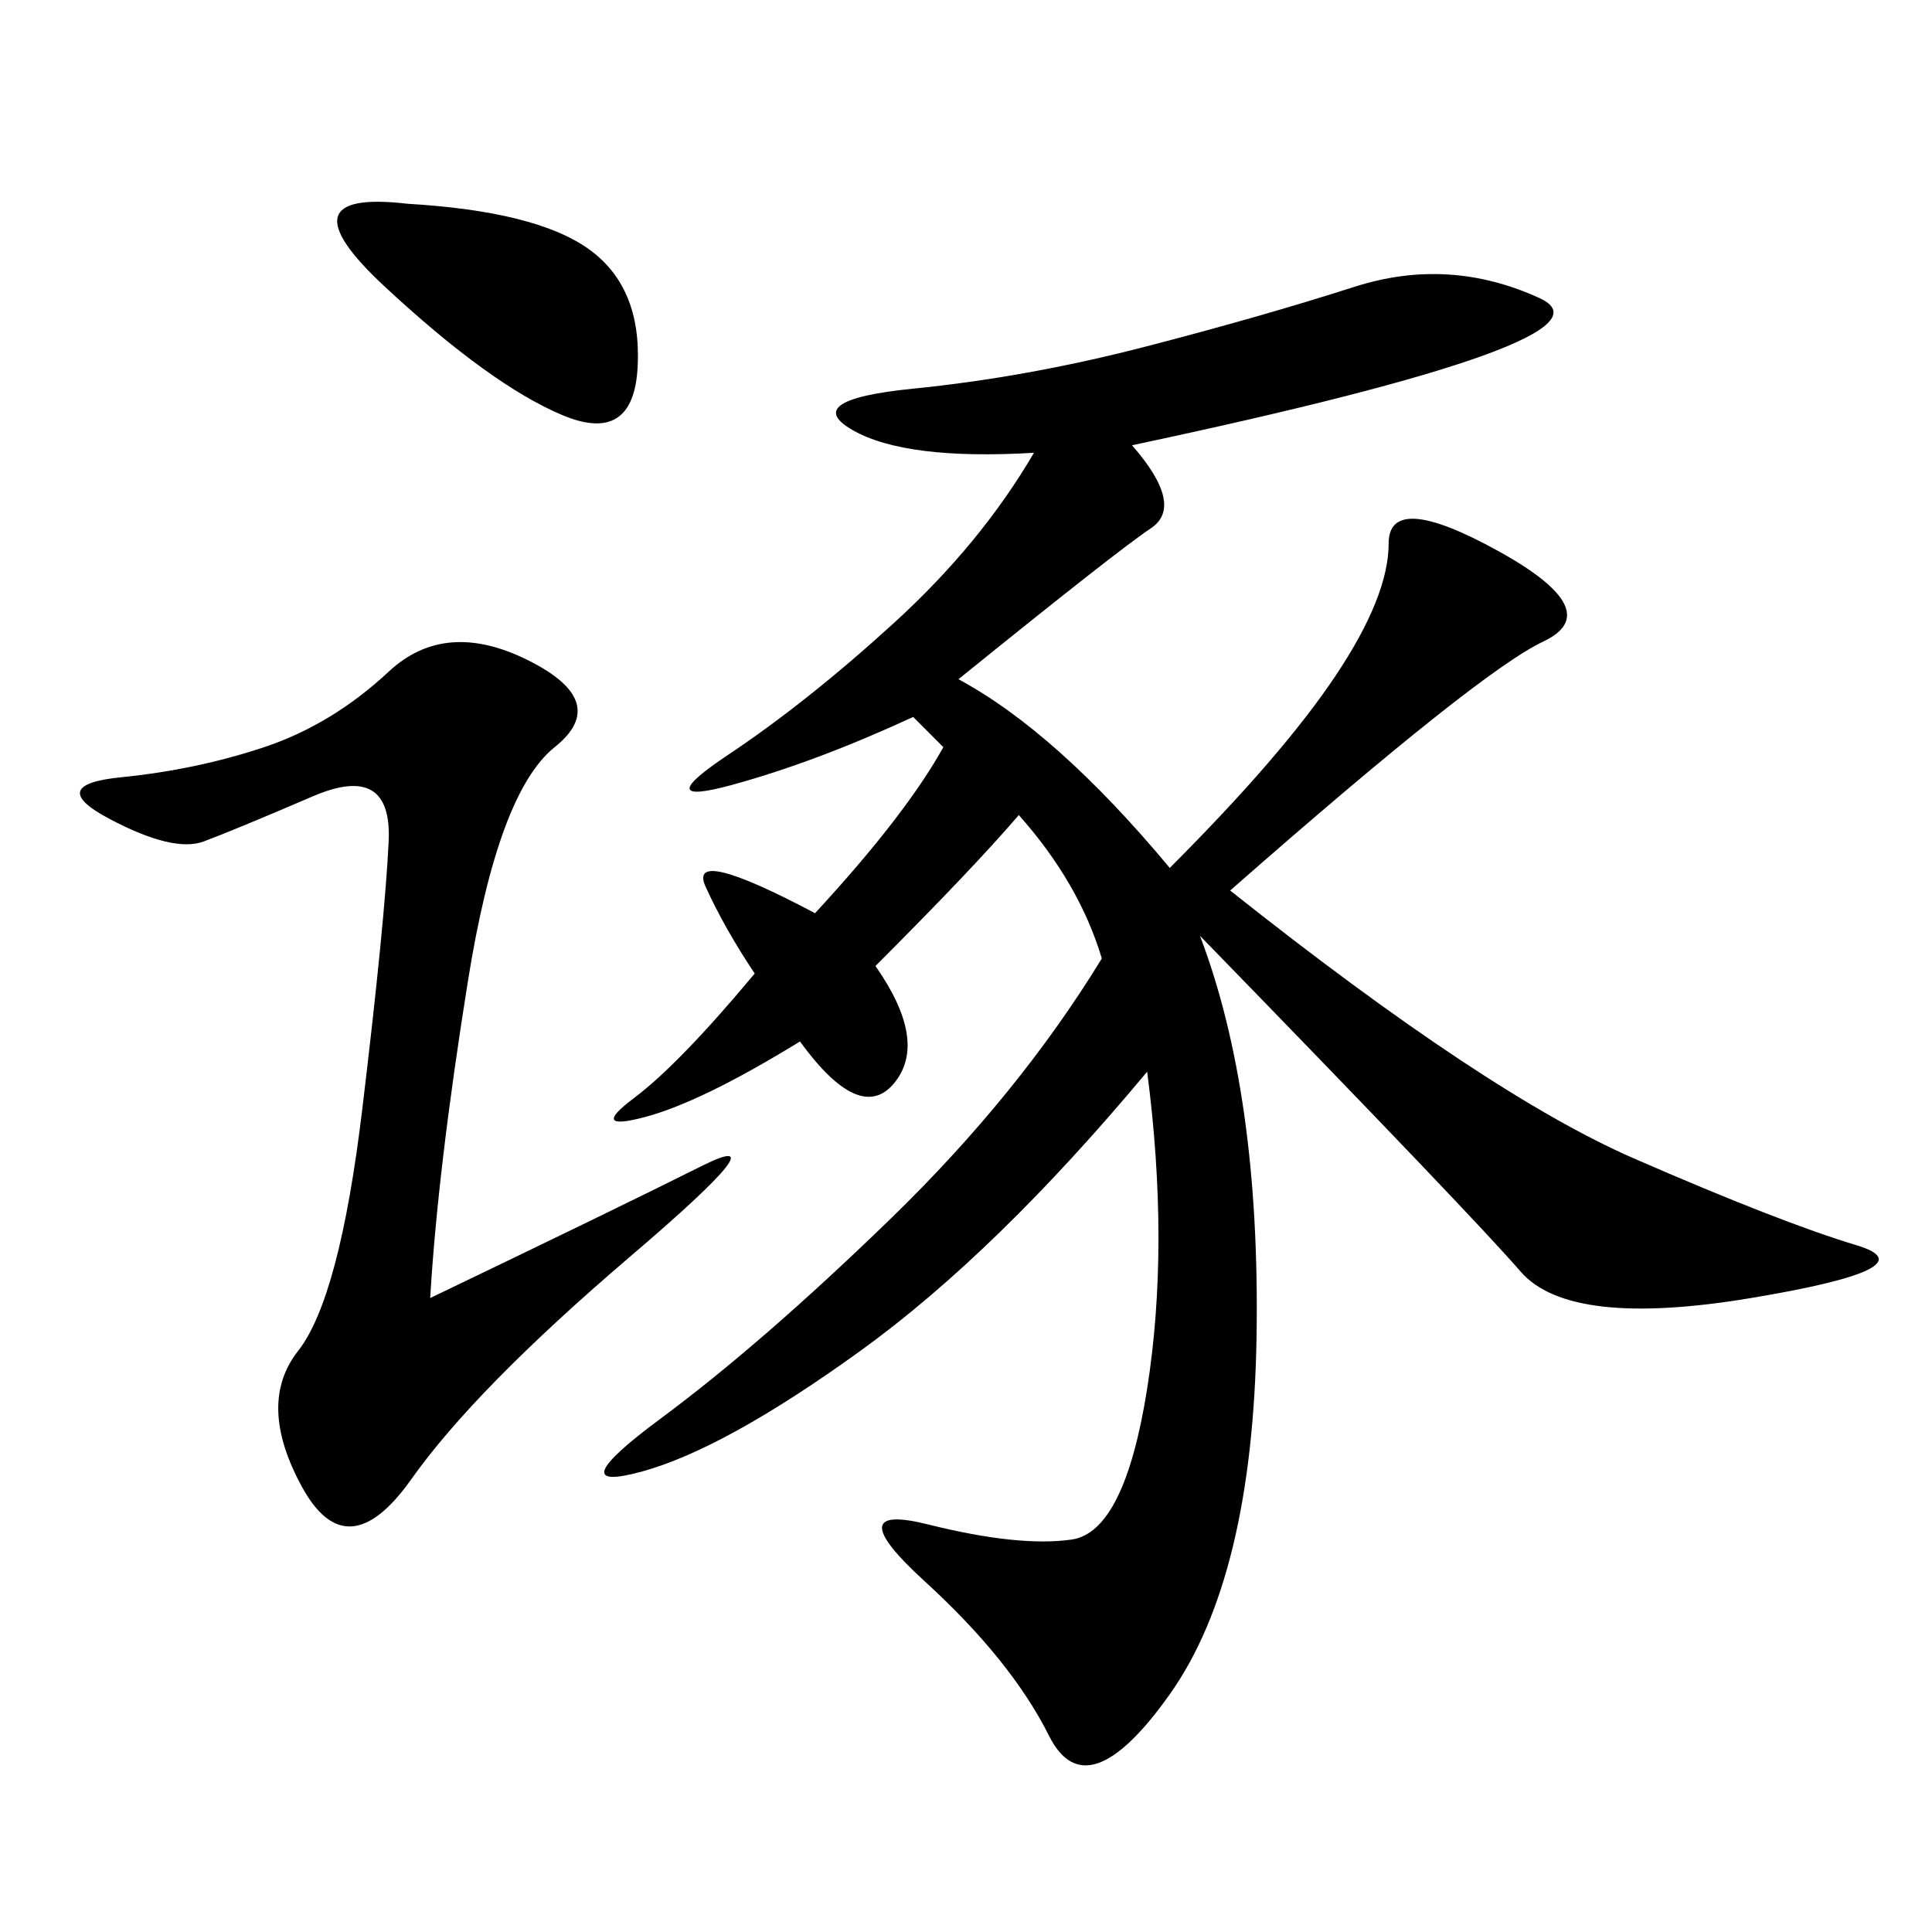 <svg xmlns="http://www.w3.org/2000/svg" xmlns:xlink="http://www.w3.org/1999/xlink" width="300" height="300"><path d="M175.78 69.14Q183.98 78.52 178.71 82.03Q173.44 85.55 148.83 105.47L148.83 105.47Q164.06 113.67 181.64 134.77L181.64 134.77Q199.22 117.19 207.42 104.88Q215.63 92.58 215.63 84.38L215.63 84.38Q215.63 76.17 232.62 85.55Q249.61 94.92 239.65 99.61Q229.69 104.30 191.02 138.28L191.02 138.28Q230.86 169.92 253.71 179.88Q276.56 189.84 288.28 193.36Q300 196.88 271.88 201.56Q243.75 206.25 236.13 197.46Q228.52 188.67 186.33 145.31L186.33 145.31Q195.70 169.92 195.12 207.42Q194.53 244.92 181.64 263.09Q168.75 281.25 162.89 269.53Q157.03 257.81 143.55 245.51Q130.08 233.20 144.14 236.72Q158.20 240.23 166.41 239.06Q174.61 237.89 178.13 215.63Q181.64 193.36 178.13 166.41L178.13 166.41Q154.69 194.53 133.59 209.77Q112.50 225 99.61 228.52Q86.72 232.03 102.54 220.31Q118.36 208.59 138.28 189.26Q158.20 169.92 171.09 148.83L171.09 148.83Q167.58 137.11 158.20 126.56L158.20 126.56Q151.17 134.77 135.94 150L135.94 150Q144.14 161.72 138.87 168.16Q133.59 174.61 124.22 161.72L124.22 161.72Q108.98 171.09 100.20 173.44Q91.41 175.78 98.44 170.51Q105.47 165.23 117.19 151.17L117.19 151.17Q112.50 144.14 109.57 137.70Q106.64 131.25 126.56 141.80L126.56 141.80Q140.63 126.56 146.48 116.02L146.48 116.02L141.80 111.33Q126.56 118.36 113.67 121.88Q100.78 125.39 113.09 117.19Q125.39 108.98 138.87 96.68Q152.34 84.38 160.55 70.31L160.55 70.31Q140.63 71.48 132.42 66.80Q124.22 62.11 141.80 60.35Q159.38 58.59 177.54 53.91Q195.70 49.22 210.35 44.53Q225 39.84 239.06 46.29Q253.13 52.73 175.78 69.14L175.78 69.14ZM66.80 201.56Q96.09 187.50 108.98 181.05Q121.88 174.61 97.85 195.12Q73.83 215.63 63.87 229.69Q53.91 243.75 46.88 230.86Q39.84 217.97 46.29 209.77Q52.73 201.56 56.25 172.27Q59.77 142.97 60.35 130.66Q60.94 118.36 48.63 123.63Q36.33 128.91 31.64 130.66Q26.95 132.42 16.99 127.15Q7.03 121.88 18.75 120.70Q30.47 119.53 41.02 116.02Q51.56 112.50 60.35 104.30Q69.14 96.09 82.03 102.54Q94.92 108.98 86.13 116.02Q77.34 123.05 72.66 152.34Q67.97 181.64 66.80 201.56L66.80 201.56ZM63.28 31.64Q83.20 32.81 91.41 38.67Q99.61 44.53 99.02 56.84Q98.44 69.14 87.30 64.45Q76.17 59.77 59.77 44.53Q43.36 29.30 63.28 31.64L63.28 31.64Z"/></svg>